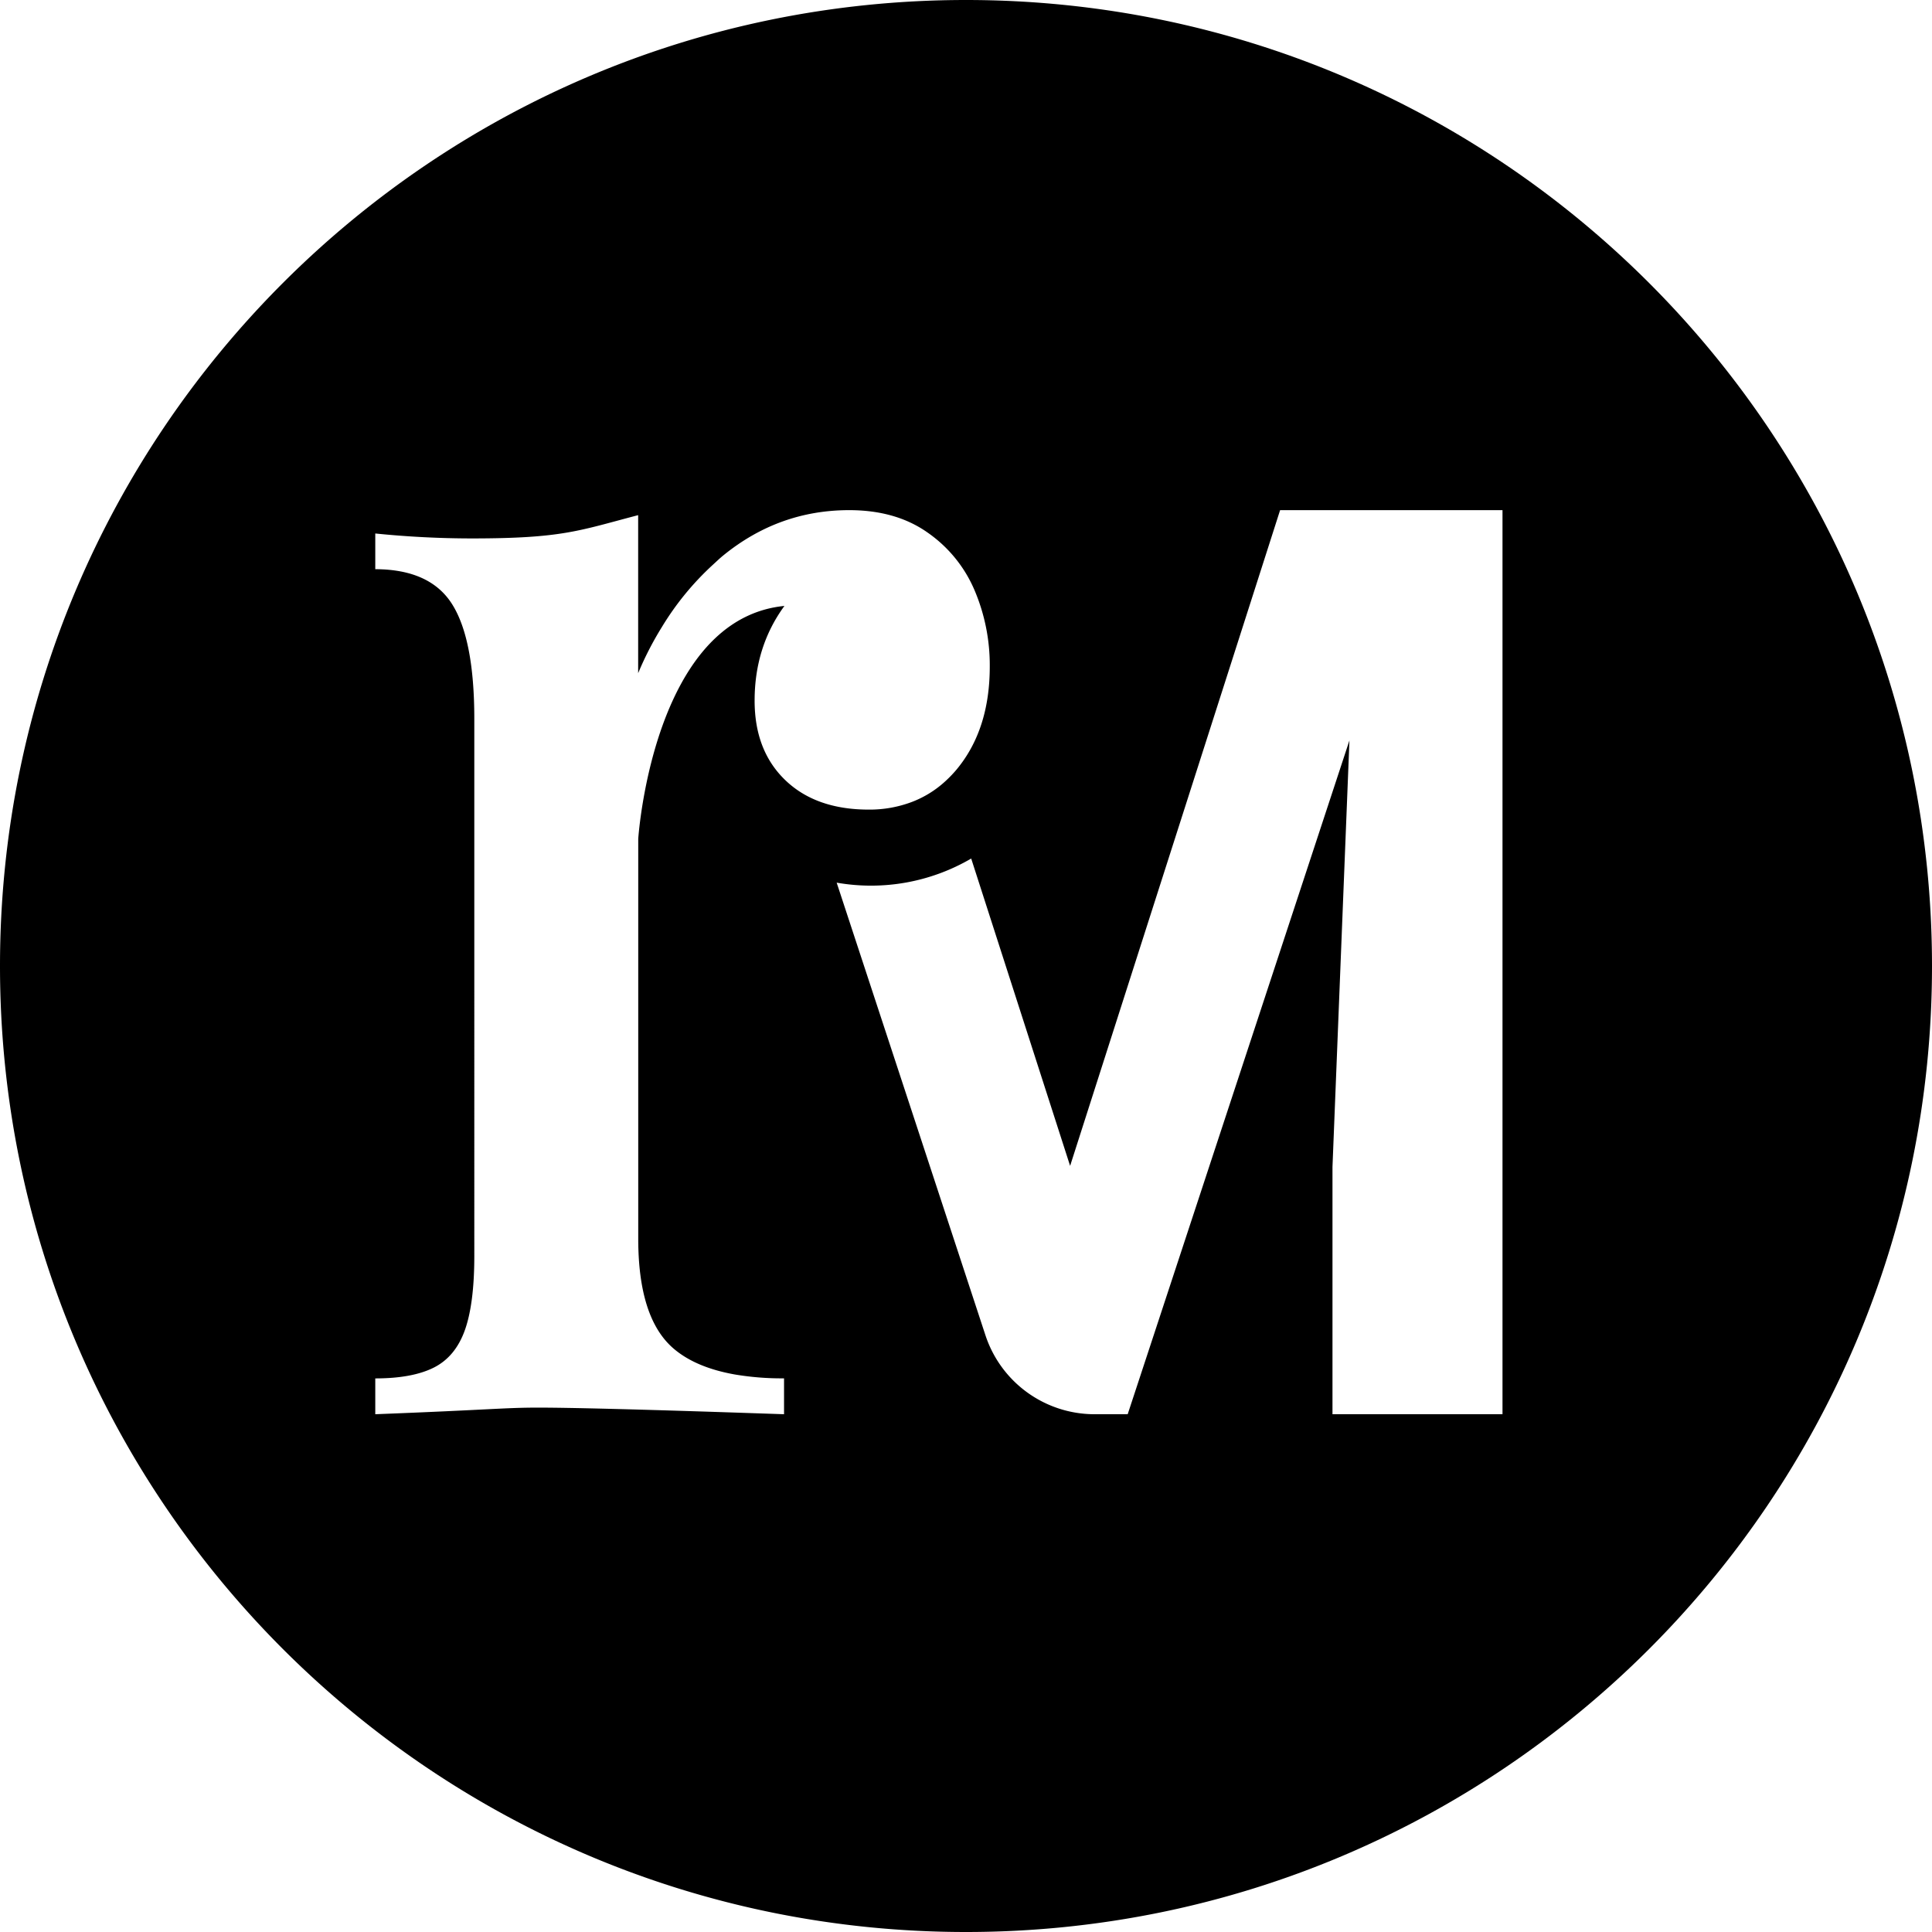<svg xmlns="http://www.w3.org/2000/svg" viewBox="0 0 1000 1000"><g id="Modalità_Isolamento" data-name="Modalità Isolamento"><path d="M500,0C223.86,0,0,223.86,0,500s223.86,500,500,500,500-223.86,500-500S776.14,0,500,0ZM406,313.63c-29,2.87-46.92,25-58.05,49.48-15.13,33.32-17.6,71.09-17.6,71.09V641.13q0,40.9,18,56.63c7.7,6.72,18.41,11.26,32,13.67a146.74,146.74,0,0,0,25.47,2V732l-25.47-.86q-78.3-2.58-102.11-2.56c-17,0-24.47,1.12-84,3.42V713.46q19.19,0,30.32-5.61t16.05-19.36c3.26-9.16,4.89-22,4.89-38.31V372.1q0-40.91-11.35-59.16t-39.91-18.33V276.13A495.32,495.32,0,0,0,244,278.69c47.2,0,55.51-4,86.31-12.05v81.8a166,166,0,0,1,12.23-23.81A146.66,146.66,0,0,1,369,292.31c1.77-1.62,3.49-3.28,5.35-4.8q28.77-23.44,65.16-23.46,24.24,0,40.68,11.65a69.39,69.39,0,0,1,24.28,29.92A99.11,99.11,0,0,1,512.3,345q0,32.7-17.23,53.37A64,64,0,0,1,489.7,404a54,54,0,0,1-17.82,11.13,61.94,61.94,0,0,1-22.2,3.92q-27.4,0-43.25-15.28t-15.84-41.14q0-27.87,15.43-49ZM777.69,732h-88V604l8.78-220.77L583.69,732H566.55a59.46,59.46,0,0,1-56.49-40.89l-77-234.25a102.81,102.81,0,0,0,69.63-12.48l51.2,159.07L662.58,264.05H777.69Z"/></g></svg>